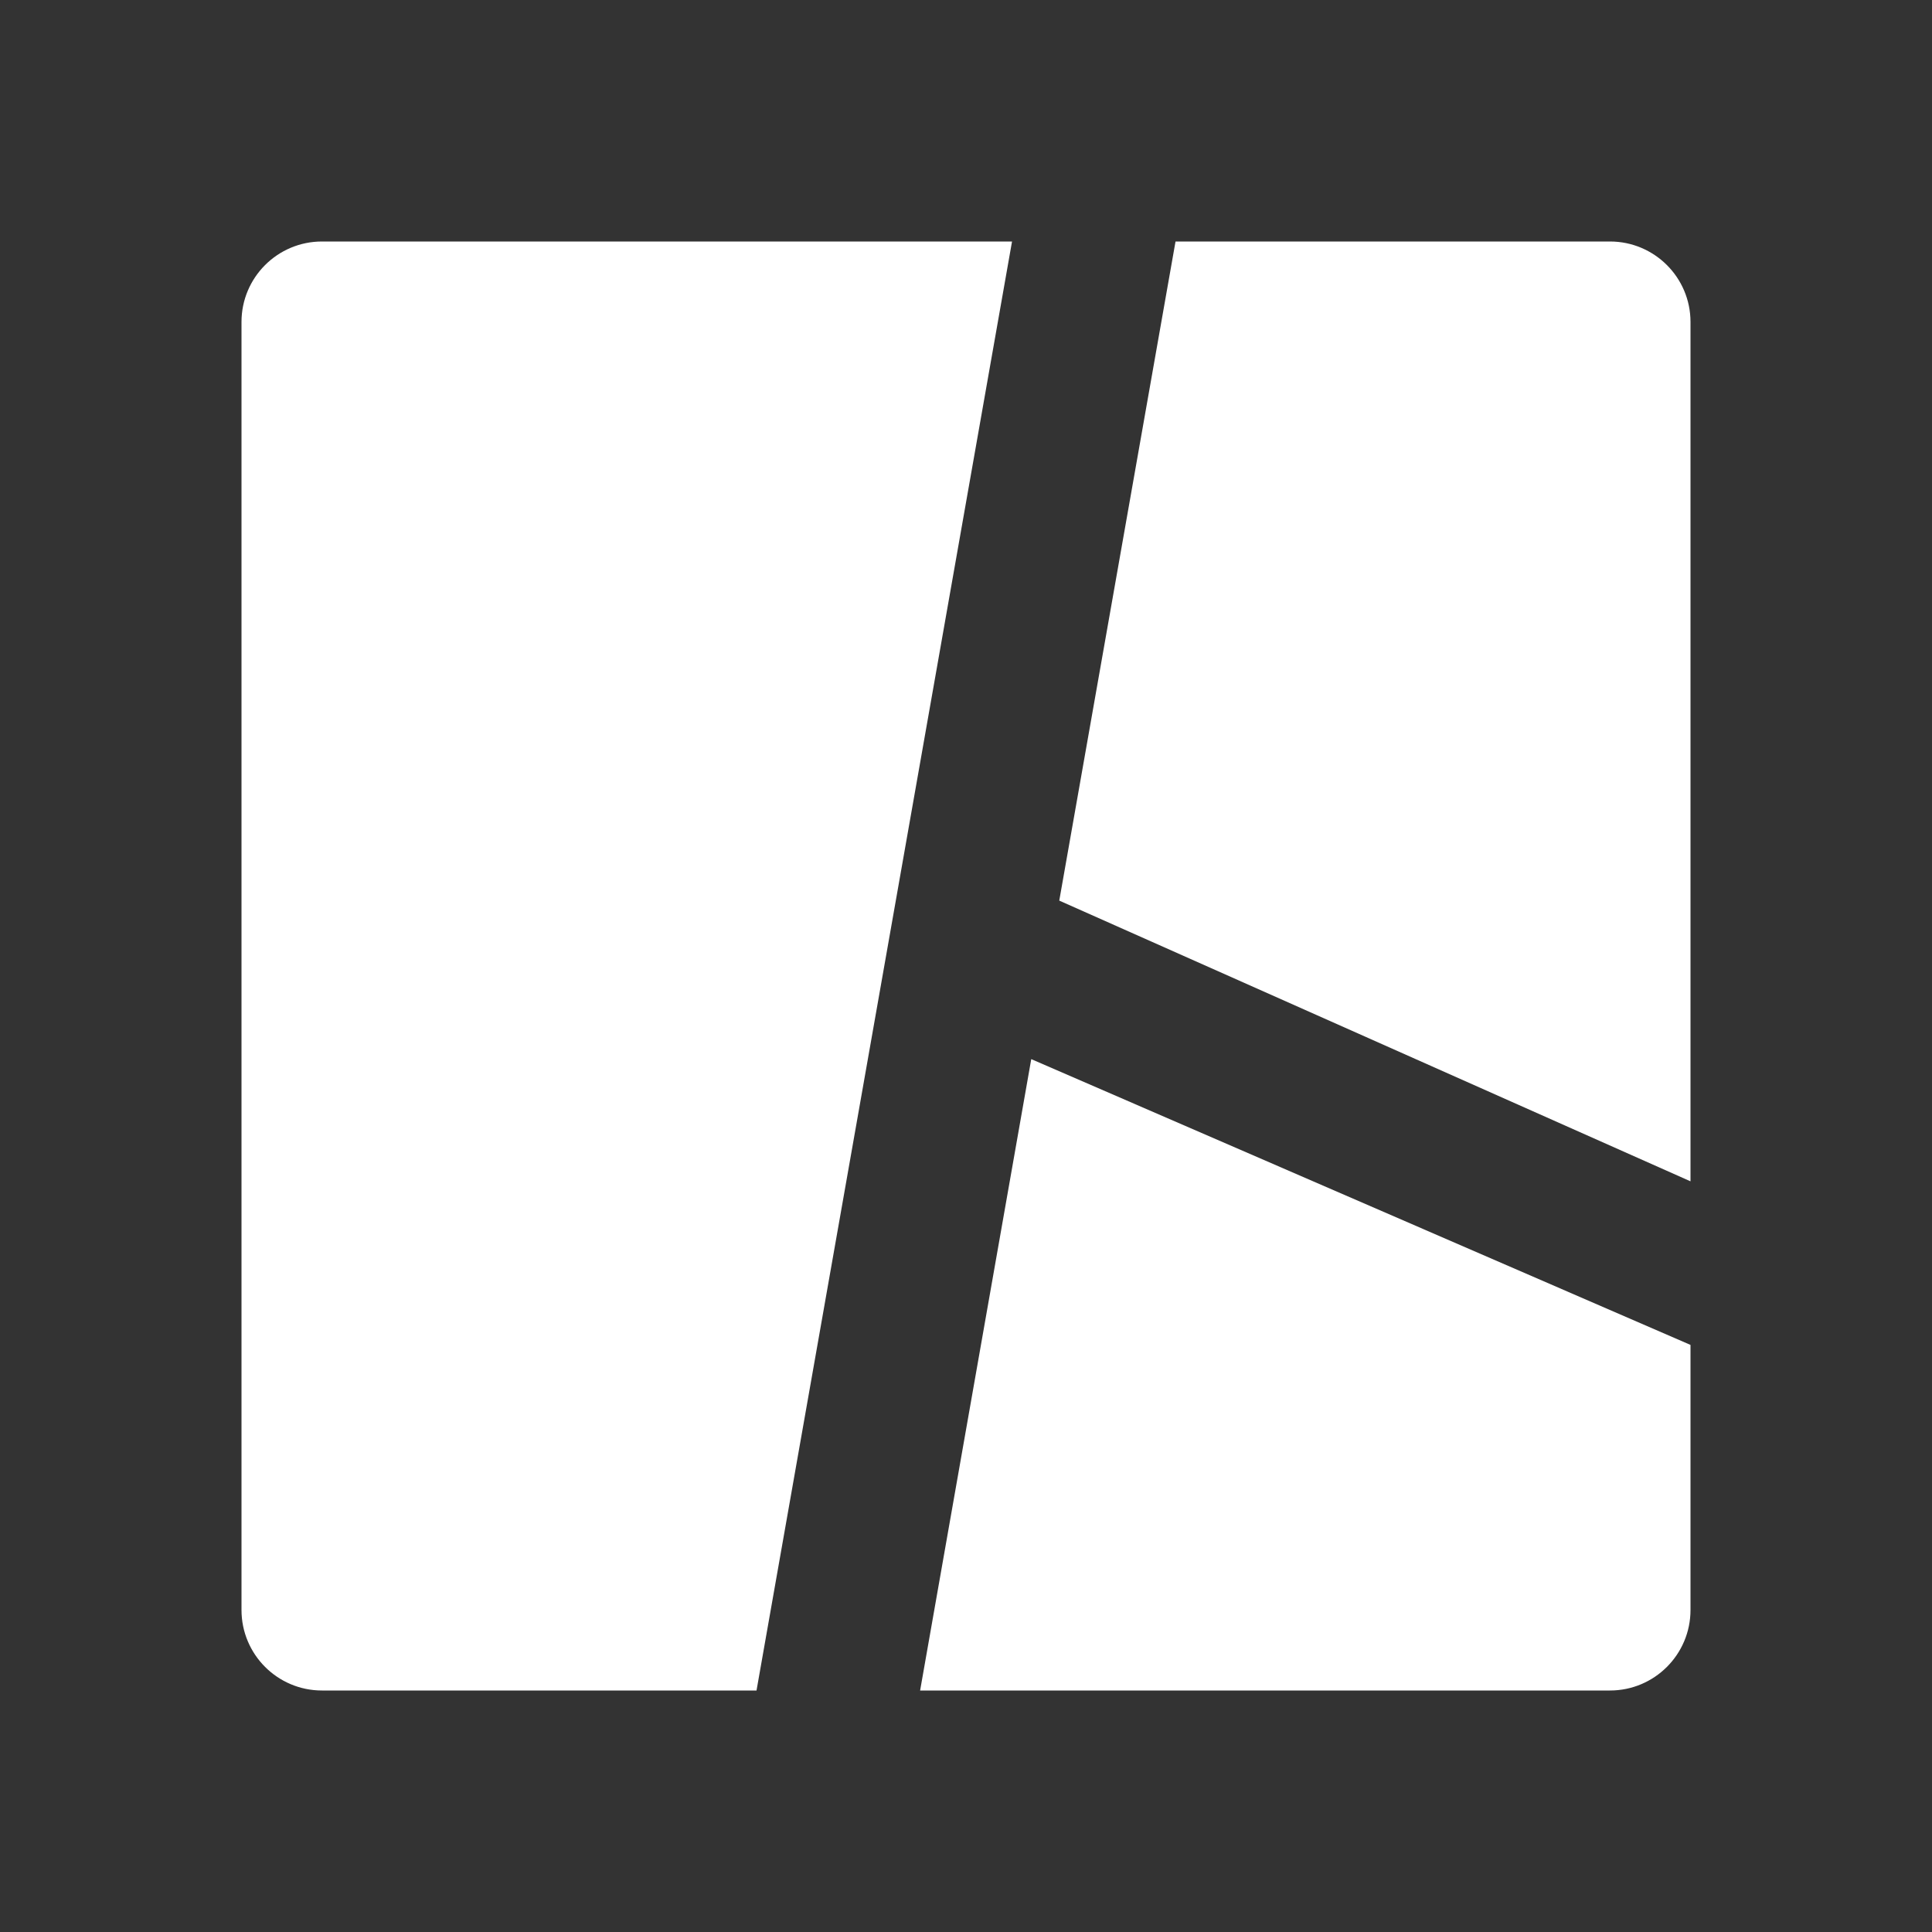 <svg width="400" height="400" viewBox="0 0 400 400" fill="none" xmlns="http://www.w3.org/2000/svg" xmlns:xlink="http://www.w3.org/1999/xlink">
	<rect x="0" y="0" width="400" height="400" fill="#333333" stroke="none"/>
	<desc>
			Created with Pixso.
	</desc>
	<defs>
		<clipPath id="clip29_13">
			<rect id="lunova_icon_bold_whait" width="400" height="400" fill="white" fill-opacity="0"/>
		</clipPath>
	</defs>
	<g clip-path="url(#clip29_13)">
		<path id="矢量 19" d="M213.51 219.28L190.5 350L333.33 350C342.53 350 350 342.53 350 333.33L350 278.45L213.51 219.28ZM66.66 50C57.46 50 50 57.46 50 66.66L50 333.33C50 342.53 57.46 350 66.66 350L156.63 350L209.53 50L66.66 50ZM243.38 50L219.31 186.46L350 244.58L350 66.66C350 57.46 342.53 50 333.33 50L243.38 50Z" fill="#FFFFFF" fill-opacity="1" fill-rule="evenodd"/>
	</g>
</svg>
